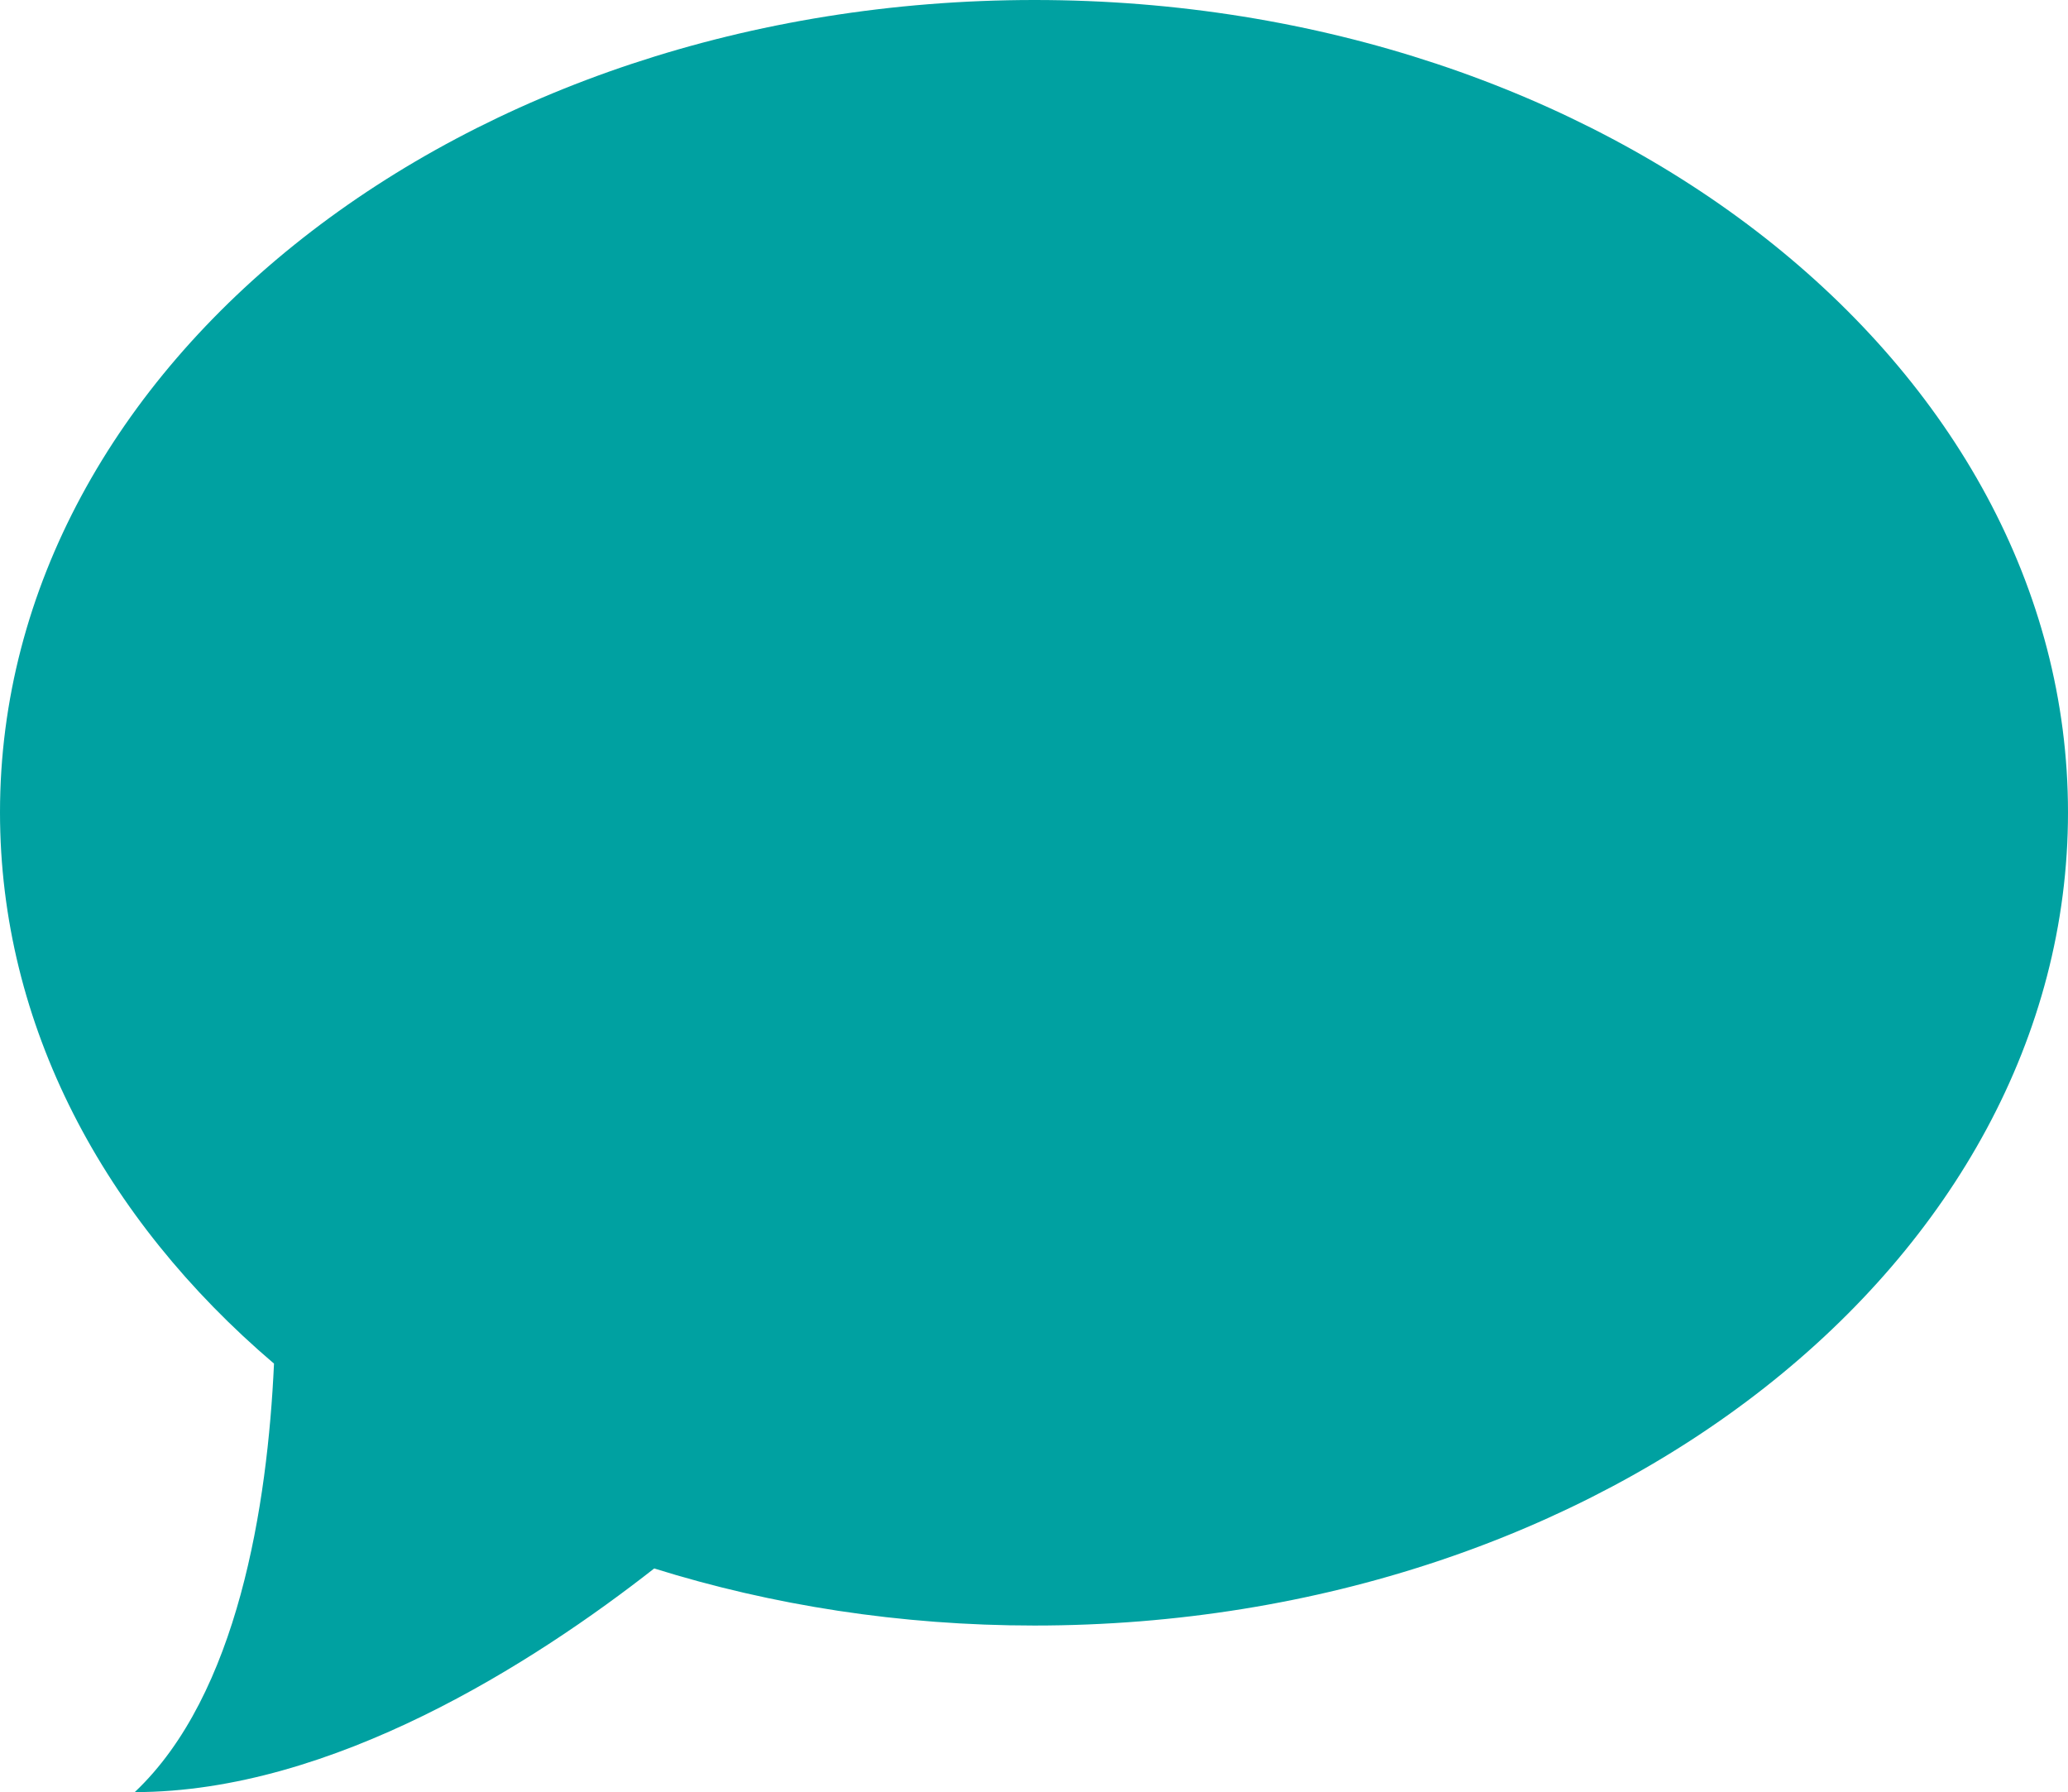 <!-- Generator: Adobe Illustrator 18.1.1, SVG Export Plug-In  -->
<svg version="1.1"
	 xmlns="http://www.w3.org/2000/svg" xmlns:xlink="http://www.w3.org/1999/xlink" xmlns:a="http://ns.adobe.com/AdobeSVGViewerExtensions/3.0/"
	 x="0px" y="0px" width="33.412px" height="28.949px" viewBox="0 0 33.412 28.949" enable-background="new 0 0 33.412 28.949"
	 xml:space="preserve">
<defs>
</defs>
<g>
	<path fill="#00A1A1" d="M16.714,0C7.483,0,0,5.875,0,13.122c0,3.44,1.677,6.564,4.427,8.906c-0.104,2.282-0.582,5.349-2.25,6.922
		c3.195,0,6.459-2.097,8.393-3.613c1.901,0.594,3.974,0.922,6.143,0.922c9.216,0,16.699-5.886,16.699-13.136
		C33.412,5.875,25.93,0,16.714,0L16.714,0z M16.714,0"/>
</g>
</svg>